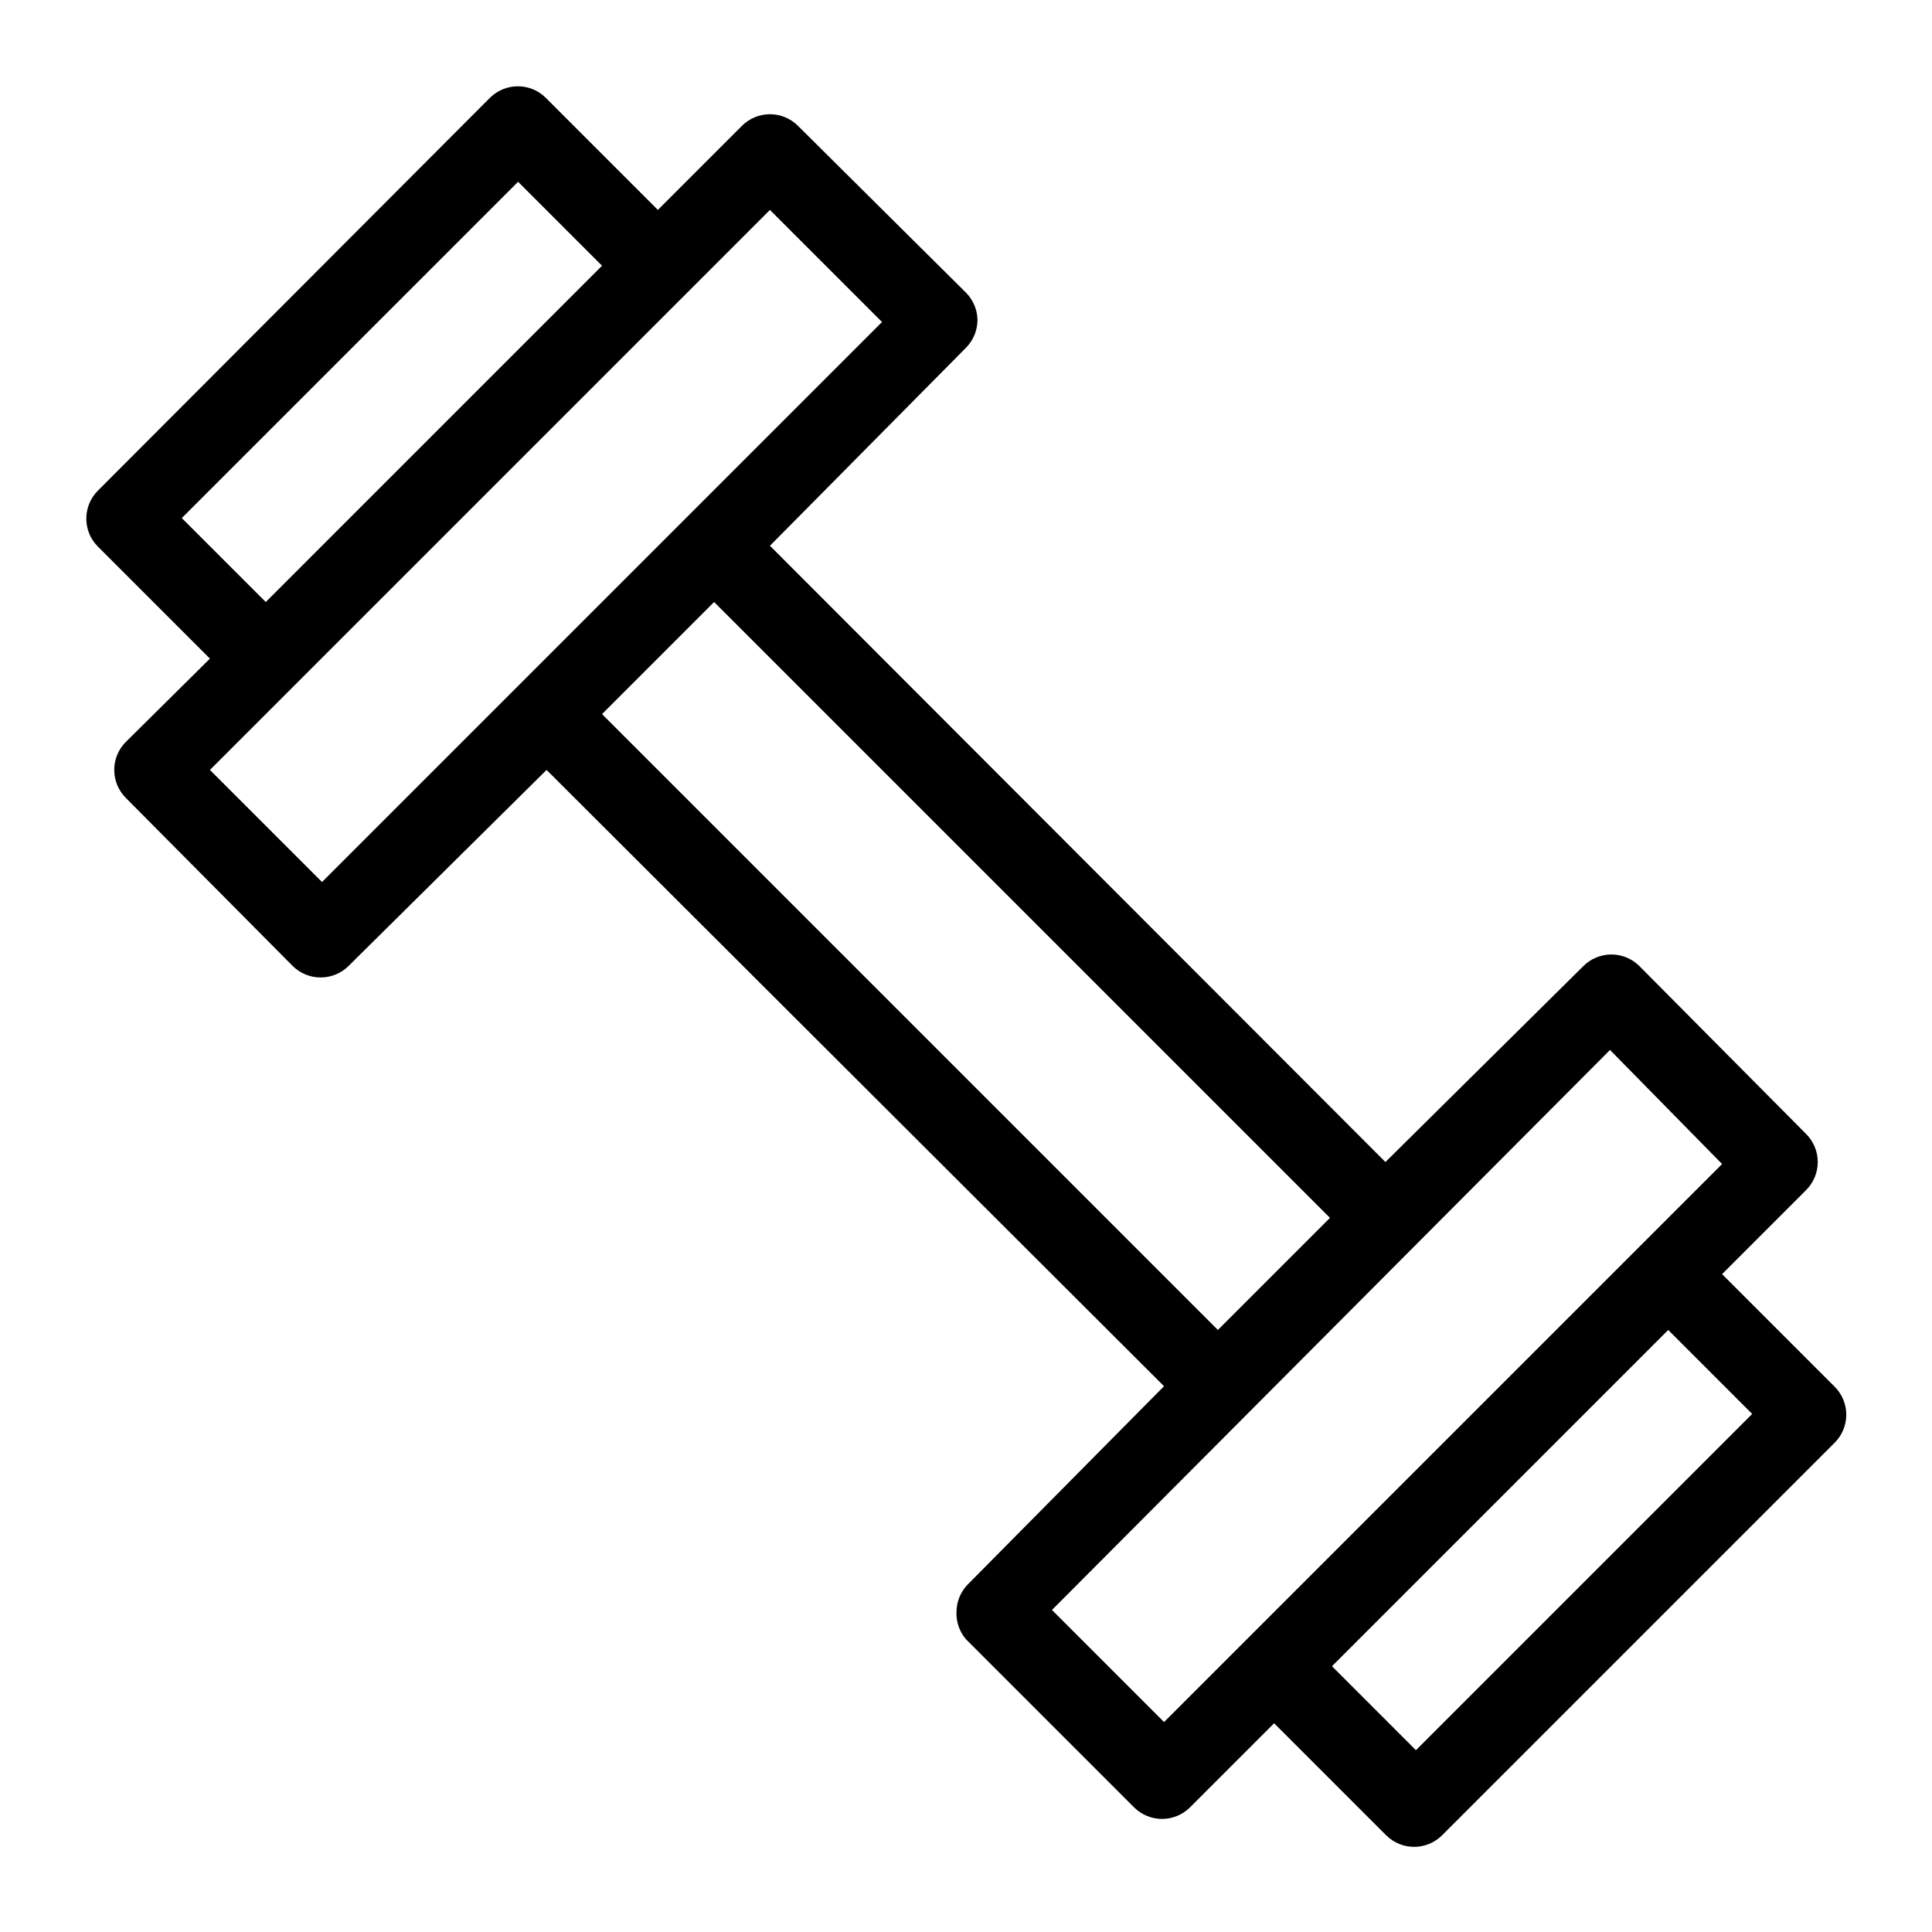 <?xml version="1.0" encoding="UTF-8"?>
<!-- Uploaded to: SVG Repo, www.svgrepo.com, Generator: SVG Repo Mixer Tools -->
<svg fill="#000000" width="800px" height="800px" version="1.1" viewBox="144 144 512 512" xmlns="http://www.w3.org/2000/svg">
 <path d="m630.07 511.36-29.703-29.703 22.254-22.254c1.984-1.973 3.102-4.652 3.102-7.453 0-2.797-1.117-5.481-3.102-7.453l-44.191-44.5c-1.98-1.965-4.66-3.062-7.449-3.047-2.754 0.012-5.394 1.105-7.348 3.047l-52.48 51.957-163.11-163.32 51.957-52.48c1.938-1.957 3.031-4.594 3.043-7.348-0.039-2.719-1.129-5.312-3.043-7.242l-44.504-44.188c-1.973-1.988-4.656-3.106-7.453-3.106s-5.481 1.117-7.453 3.106l-22.25 22.25-29.703-29.703c-4.094-4.07-10.707-4.07-14.801 0l-103.91 104.12c-4.07 4.094-4.07 10.703 0 14.797l29.703 29.703-22.25 22.043c-1.988 1.973-3.106 4.656-3.106 7.453s1.117 5.481 3.106 7.453l44.188 44.504c1.98 1.965 4.66 3.059 7.453 3.043 2.754-0.012 5.391-1.105 7.348-3.043l52.48-51.957 163.63 163.32-51.957 52.48v-0.004c-1.938 1.957-3.031 4.594-3.043 7.348-0.105 2.648 0.797 5.234 2.519 7.242l44.504 44.504h-0.004c1.973 1.988 4.656 3.106 7.453 3.106 2.801 0 5.481-1.117 7.453-3.106l22.25-22.25 29.703 29.703h0.004c4.094 4.07 10.703 4.07 14.797 0l103.91-103.91c2.055-1.98 3.215-4.707 3.215-7.559 0-2.852-1.16-5.578-3.215-7.555zm-437.89-230.07 89.113-89.113 22.25 22.25-89.109 89.113zm37.156 96.457-29.703-29.703 148.41-148.41 29.703 29.703zm74.207-44.504 29.703-29.703 163.21 163.21-29.703 29.703zm148.94 267.12-29.703-29.703 147.89-148.41 29.703 30.23zm66.754 7.453-22.25-22.25 89.109-89.109 22.25 22.25z"/>
</svg>
